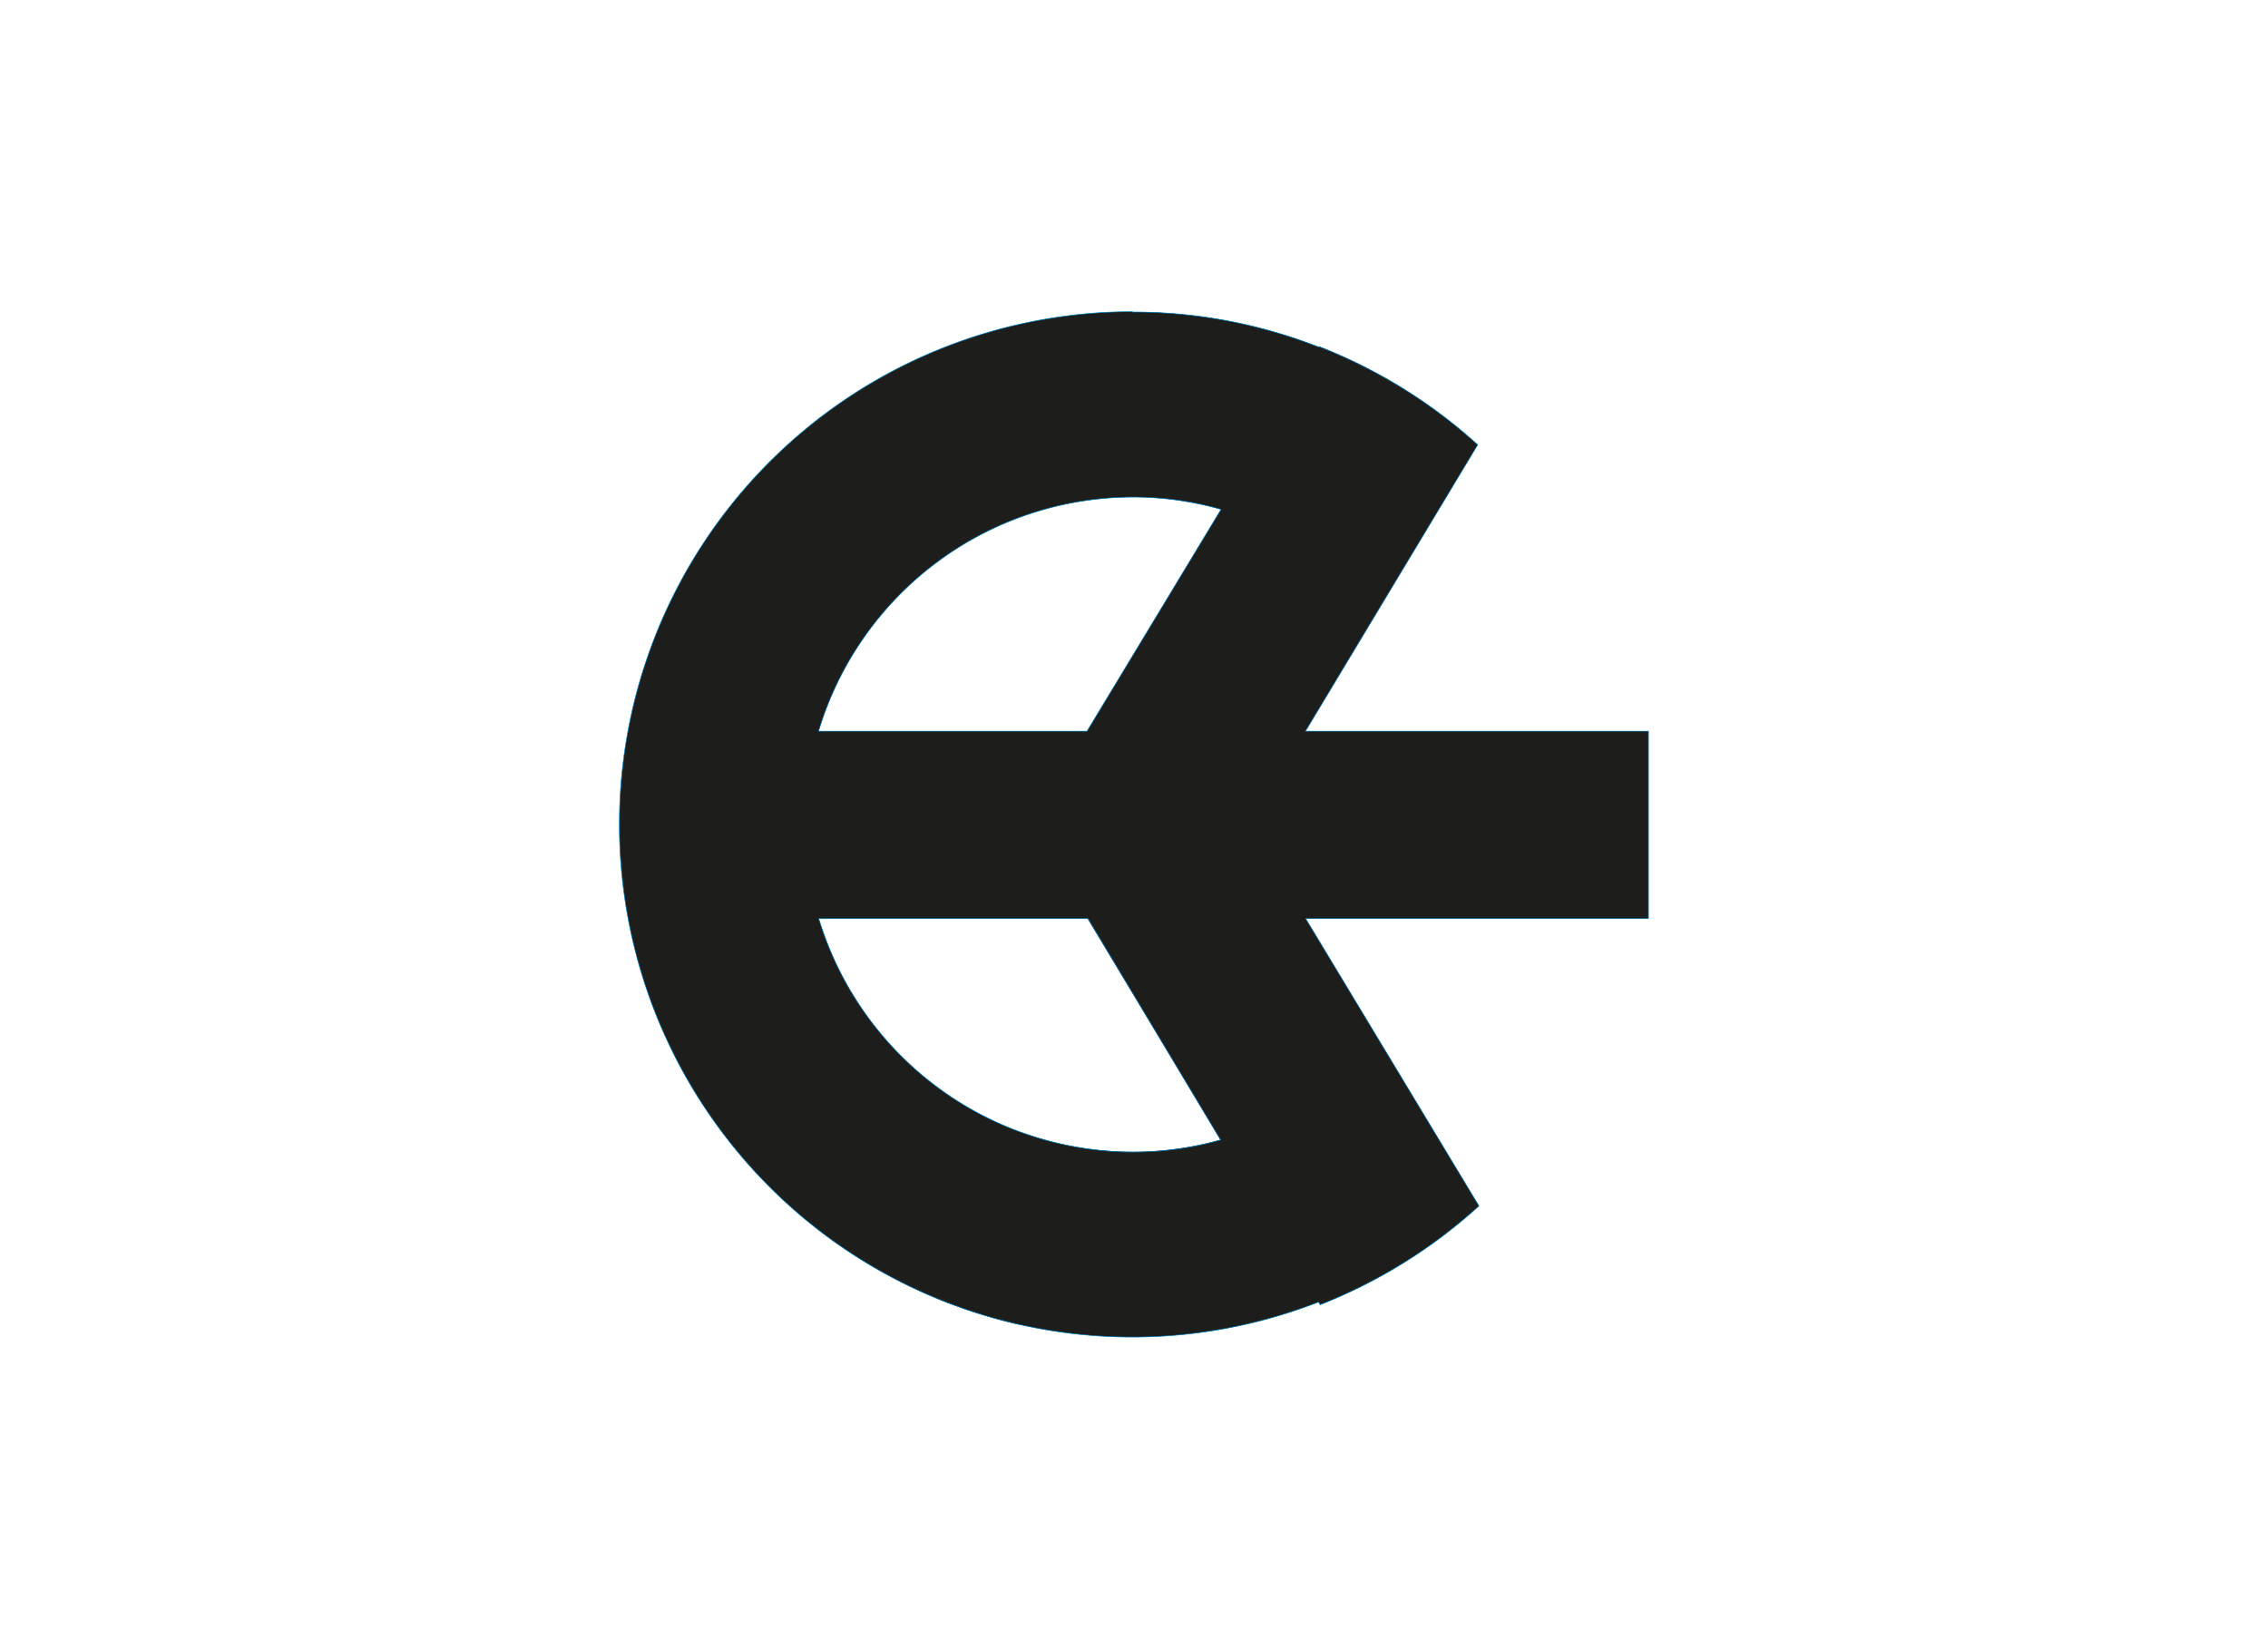 <svg id="Capa_1" data-name="Capa 1" xmlns="http://www.w3.org/2000/svg" viewBox="0 0 220 160"><defs><style>.cls-1,.cls-2{fill:#1d1d1b;fill-rule:evenodd;}.cls-2{stroke:#008bd2;stroke-miterlimit:10;stroke-width:0.06px;}</style></defs><title>template-trabajos-+++_faltan</title><path class="cls-1" d="M109.85,30.27a49.37,49.37,0,0,1,18.07,3.4l0-.06a49.92,49.92,0,0,1,15.42,9.54L126.63,70.94H159.9V89.12H126.65L143.46,117a50.17,50.17,0,0,1-15.4,9.58l-.16-.26a49.74,49.74,0,0,1-18.05,3.38,50.56,50.56,0,0,1-10.93-1.2v-18.7a31.82,31.82,0,0,0,10.93,1.94,31.35,31.35,0,0,0,8.55-1.17L105.49,89.12H98.92V70.94h6.55l13-21.52a31,31,0,0,0-8.59-1.19,31.82,31.82,0,0,0-10.93,1.94V31.47c1.15-.26,2.3-.48,3.47-.64A48.54,48.54,0,0,1,109.85,30.27ZM98.92,128.53a49.75,49.75,0,0,1,0-97.06v18.7A32,32,0,0,0,79.4,70.94H98.92V89.12H79.42a32,32,0,0,0,19.5,20.71Z"/><path class="cls-2" d="M109.85,30.27a49.37,49.37,0,0,1,18.07,3.4l0-.06a49.92,49.92,0,0,1,15.42,9.54L126.63,70.94H159.9V89.12H126.65L143.46,117a50.17,50.17,0,0,1-15.4,9.58l-.16-.26a49.74,49.74,0,1,1-25.51-95.52,48.54,48.54,0,0,1,7.46-.56Zm-4.38,40.67H79.4a31.88,31.88,0,0,1,30.45-22.71,31,31,0,0,1,8.59,1.19l-13,21.52Zm-26,18.18h26.07L118.4,110.6a31.35,31.35,0,0,1-8.55,1.17A31.89,31.89,0,0,1,79.42,89.12Z"/></svg>